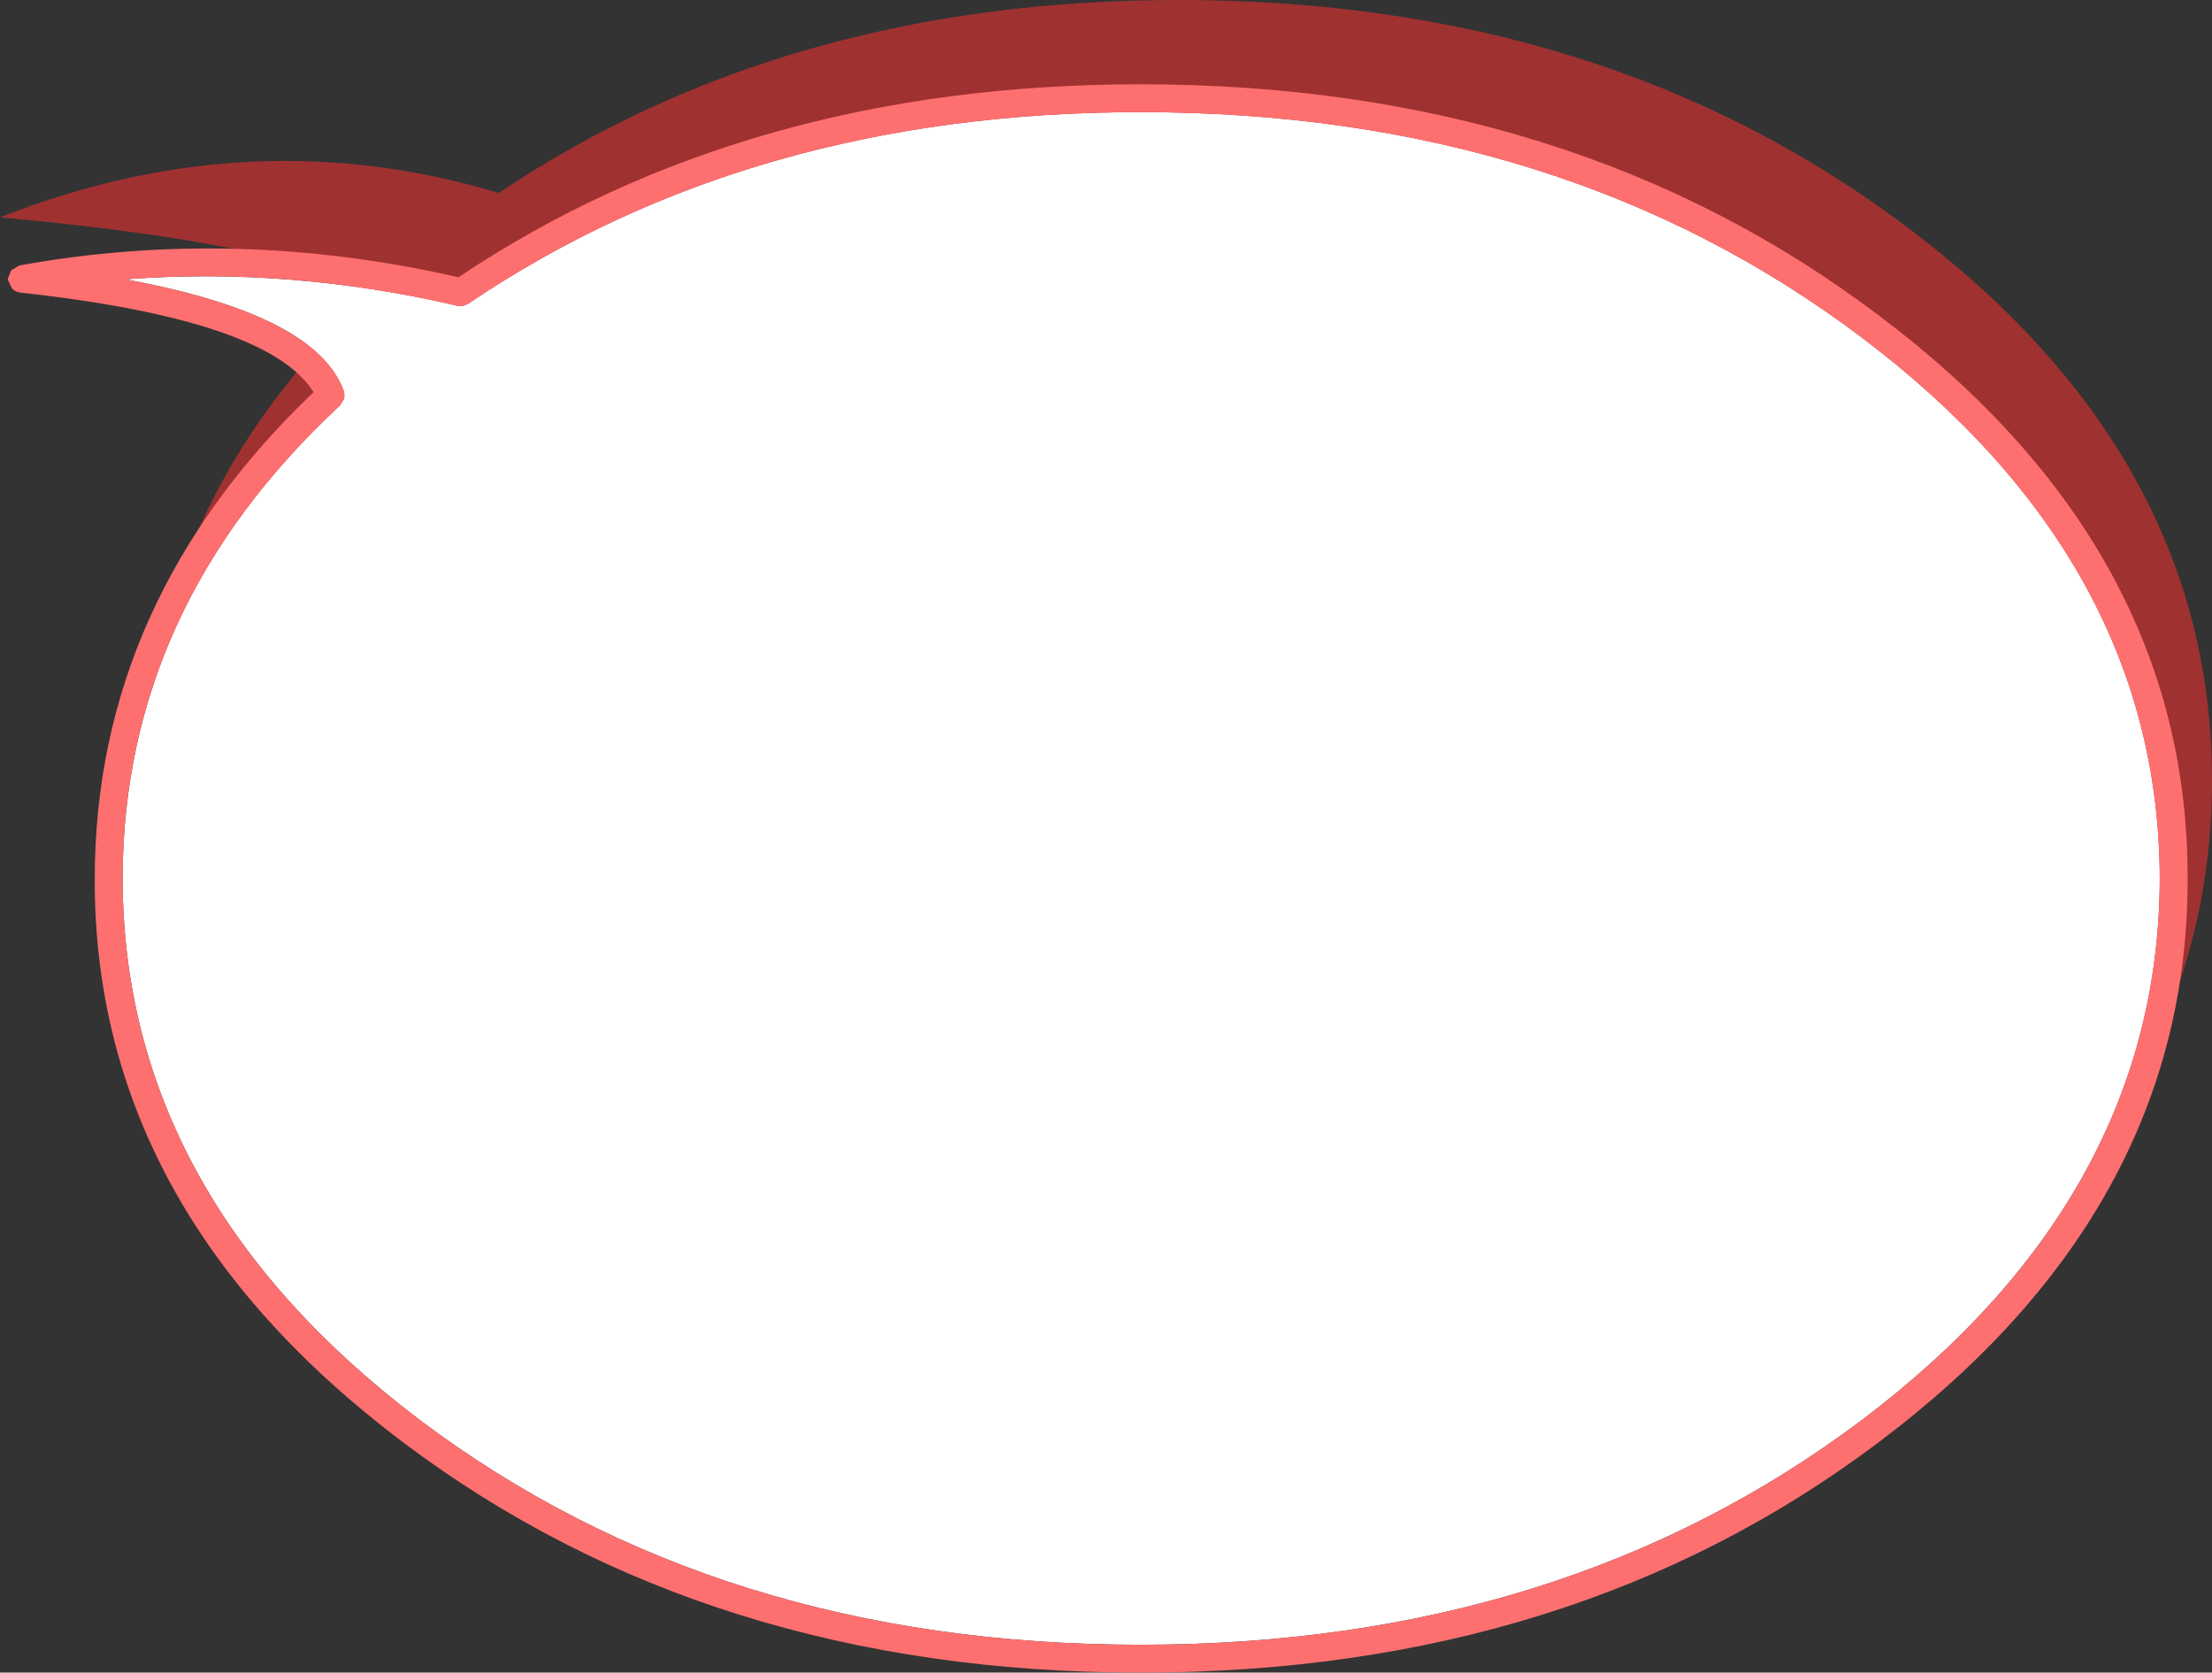 <?xml version="1.0" encoding="UTF-8" standalone="no"?>
<svg xmlns:xlink="http://www.w3.org/1999/xlink" height="120.05px" width="158.75px" xmlns="http://www.w3.org/2000/svg">
  <rect width="100%" height="100%" fill="#333333" stroke="none"/>
  <g transform="matrix(1.0, 0.0, 0.0, 1.0, 86.4, 51.5)">
    <path d="M50.6 44.15 Q72.35 27.75 72.35 4.5 72.35 -18.7 50.6 -35.1 28.9 -51.5 -1.8 -51.5 -30.0 -51.5 -50.6 -37.65 -68.4 -43.0 -86.4 -35.9 -64.95 -33.95 -59.95 -30.25 -75.85 -15.35 -75.85 4.55 -75.85 27.75 -54.15 44.15 -32.45 60.5 -1.8 60.5 28.9 60.5 50.6 44.15" fill="#fe3030" fill-opacity="0.541" fill-rule="evenodd" stroke="none"/>
    <path d="M-52.8 -29.7 Q-32.45 -43.45 -4.55 -43.45 25.8 -43.45 47.25 -27.25 68.55 -11.15 68.6 11.55 68.55 34.3 47.25 50.4 25.8 66.55 -4.55 66.55 -34.85 66.55 -56.3 50.4 -77.55 34.3 -77.6 11.6 -77.6 -7.9 -62.0 -22.4 L-61.7 -22.9 Q-61.65 -23.25 -61.75 -23.5 -63.8 -28.95 -77.4 -31.45 -65.6 -32.35 -53.55 -29.55 L-53.15 -29.55 -52.8 -29.7" fill="#ffffff" fill-rule="evenodd" stroke="none"/>
    <path d="M-84.95 -30.5 Q-85.3 -30.55 -85.55 -30.8 L-85.85 -31.45 -85.6 -32.1 -85.0 -32.45 Q-69.5 -35.25 -53.5 -31.6 -32.8 -45.45 -4.55 -45.45 26.5 -45.45 48.45 -28.85 70.65 -12.15 70.6 11.55 70.65 35.3 48.45 52.0 26.5 68.55 -4.55 68.55 -35.55 68.55 -57.5 52.0 -79.65 35.3 -79.6 11.6 -79.6 -8.35 -63.9 -23.35 -67.1 -28.55 -84.95 -30.5 M-52.8 -29.7 L-53.15 -29.55 -53.55 -29.55 Q-65.6 -32.35 -77.4 -31.45 -63.8 -28.95 -61.75 -23.5 -61.65 -23.25 -61.7 -22.9 L-62.0 -22.4 Q-77.6 -7.9 -77.6 11.6 -77.55 34.3 -56.3 50.4 -34.85 66.55 -4.55 66.55 25.8 66.55 47.25 50.4 68.55 34.3 68.6 11.55 68.55 -11.15 47.25 -27.25 25.8 -43.45 -4.55 -43.45 -32.45 -43.45 -52.8 -29.7" fill="#fe7070" fill-rule="evenodd" stroke="none"/>
  </g>
</svg>
